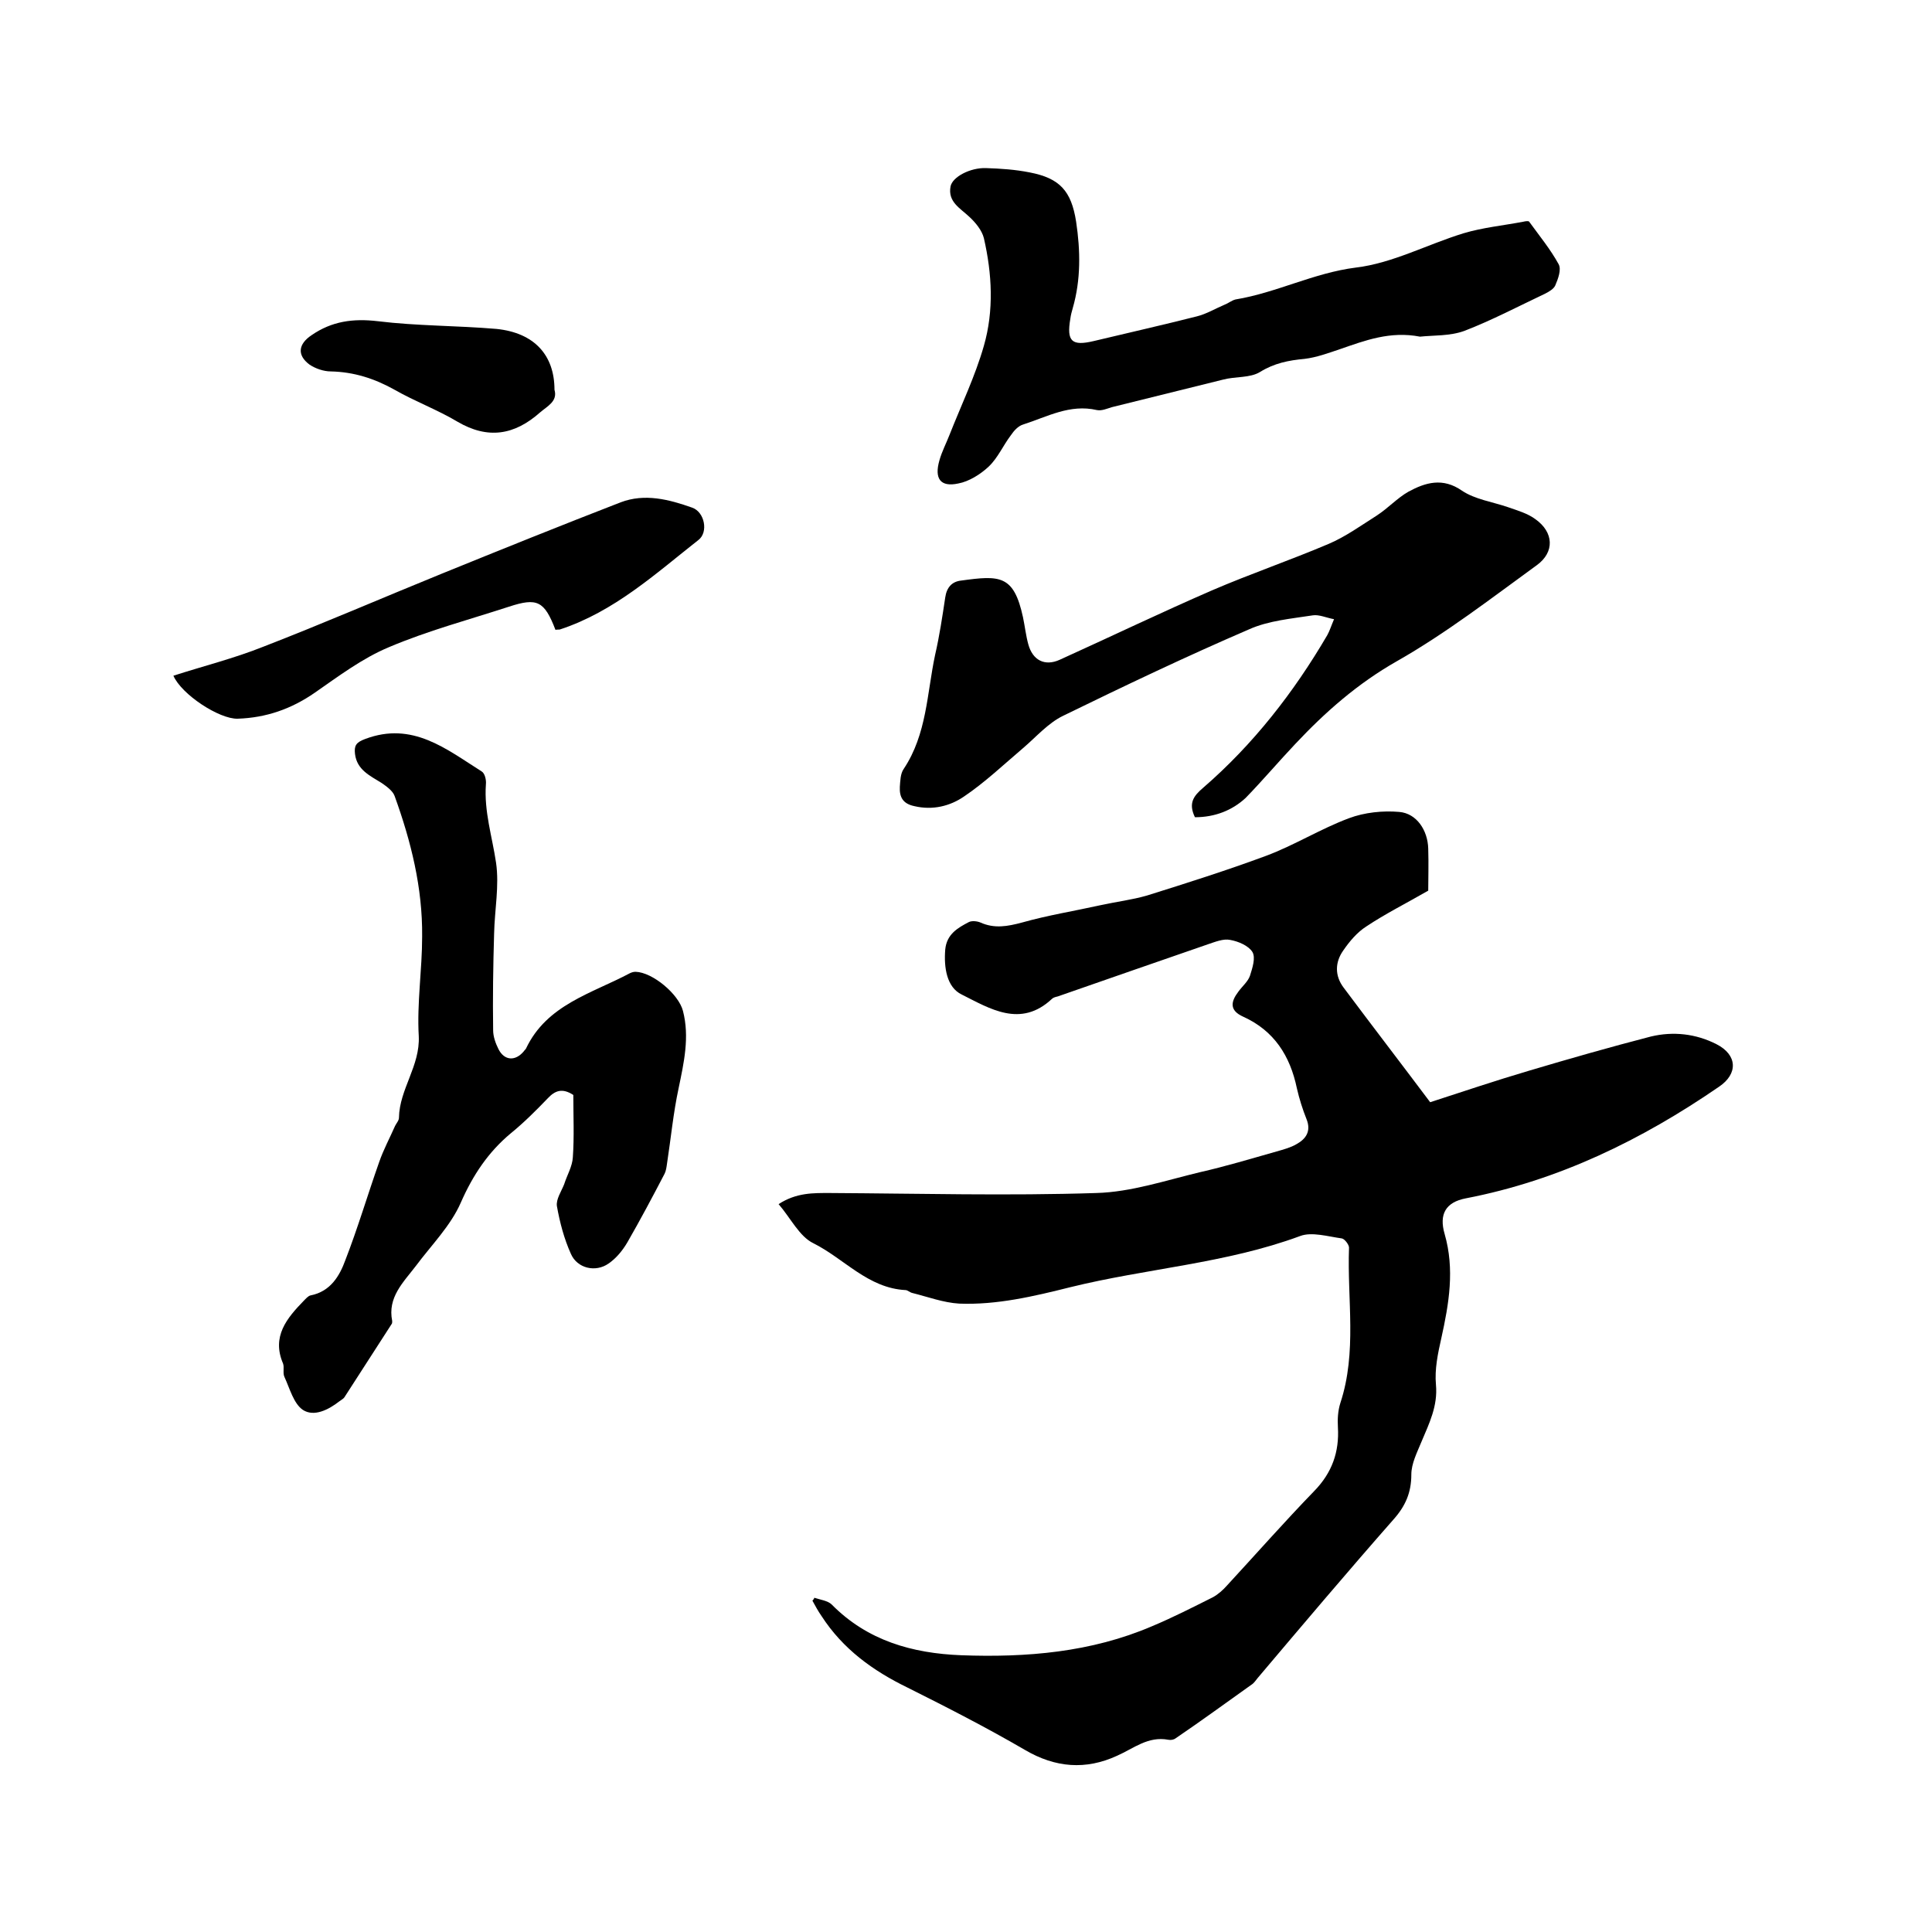 <svg enable-background="new 0 0 400 400" viewBox="0 0 400 400" xmlns="http://www.w3.org/2000/svg"><path d="m168.6 330.8c1.2.4 2.8.6 3.6 1.4 7.4 7.5 16.7 10.1 26.8 10.5 13.5.5 26.9-.6 39.5-6 4.3-1.8 8.4-3.9 12.6-6 1.1-.6 2.1-1.5 2.9-2.4 6-6.5 11.9-13.2 18.1-19.6 3.7-3.8 5.2-8.1 4.9-13.2-.1-1.7 0-3.4.5-5 3.5-10.6 1.4-21.4 1.8-32.2 0-.6-.9-1.8-1.5-1.9-2.9-.4-6.2-1.4-8.6-.5-15.4 5.7-31.8 6.7-47.6 10.6-7.6 1.9-15.2 3.7-23 3.4-3.3-.2-6.5-1.4-9.7-2.2-.5-.1-1-.6-1.4-.6-7.8-.4-12.7-6.5-19.1-9.7-2.9-1.4-4.7-5.2-7.2-8.1 3.7-2.4 7.2-2.3 10.6-2.3 18.4.1 36.8.6 55.2 0 7.2-.2 14.3-2.6 21.4-4.3 5.3-1.2 10.6-2.8 15.9-4.3 1.4-.4 2.9-.8 4.1-1.5 2-1.1 3.1-2.7 2.1-5.2-.8-2-1.5-4.2-2-6.4-1.4-6.7-4.7-11.9-11.1-14.8-2.9-1.3-2.6-3.1-1-5.2.8-1.1 2-2.1 2.4-3.3.5-1.6 1.2-3.7.5-4.9-.8-1.3-2.9-2.2-4.6-2.5-1.4-.3-3.1.4-4.6.9-10.4 3.6-20.8 7.2-31.1 10.8-.4.1-.9.2-1.2.5-6.5 6.1-12.9 2-18.7-.9-3.1-1.5-3.7-5.6-3.4-9.3.3-3.2 2.6-4.5 4.9-5.7.6-.3 1.7-.2 2.4.1 2.9 1.3 5.6.8 8.6 0 5.3-1.5 10.9-2.4 16.3-3.6 3.2-.7 6.5-1.1 9.6-2 8.3-2.6 16.5-5.2 24.6-8.2 5.9-2.2 11.3-5.6 17.2-7.8 3.2-1.2 7-1.6 10.4-1.3 3.6.3 5.9 3.8 6 7.6.1 3.2 0 6.3 0 8.7-4.7 2.7-8.9 4.8-12.8 7.4-1.9 1.2-3.5 3.1-4.8 5-1.7 2.4-1.8 5.2.1 7.7 5.9 7.9 11.9 15.7 17.9 23.7 6.8-2.2 13.6-4.5 20.4-6.5 8.4-2.5 16.8-4.9 25.3-7.1 4.6-1.1 9.3-.6 13.6 1.6s4.5 6.1.5 8.8c-16 11-33.2 19.4-52.4 23.1-4.2.8-5.6 3.3-4.4 7.4 2.1 7.3.9 14.4-.7 21.6-.7 3.1-1.4 6.4-1.1 9.6.4 4.4-1.4 8-3 11.8-.9 2.2-2.1 4.5-2.1 6.8 0 3.7-1.2 6.5-3.7 9.3-9.5 10.8-18.8 21.8-28.1 32.8-.4.5-.8 1.1-1.3 1.4-5.2 3.7-10.4 7.5-15.7 11.1-.4.3-1 .4-1.5.3-4.2-.8-7.2 1.8-10.6 3.3-6.5 3-12.8 2.5-19.1-1.2-7.9-4.6-16.1-8.8-24.3-12.9-7.2-3.5-13.4-8-17.8-14.8-.7-1-1.3-2.1-1.9-3.2.1-.1.3-.3.4-.6z"/><path d="m118.7 226.7c-2.3-1.5-3.8-.9-5.3.7-2.4 2.5-4.9 5-7.6 7.2-4.7 3.9-7.9 8.7-10.4 14.4-2.1 4.8-6.1 8.8-9.3 13.1-2.6 3.4-5.9 6.5-4.9 11.4 0 .2 0 .5-.1.6-3.3 5.1-6.5 10.1-9.8 15.2-.2.3-.6.5-1 .8-2.3 1.8-5.3 3.3-7.6 1.8-1.9-1.3-2.7-4.4-3.8-6.8-.4-.8 0-2-.3-2.8-2.4-5.6.8-9.4 4.3-13 .4-.4.9-1 1.4-1.1 4.1-.8 6-4 7.2-7.3 2.6-6.7 4.6-13.5 7-20.3.9-2.6 2.2-5 3.3-7.5.3-.6.8-1.1.8-1.7.1-5.9 4.4-10.7 4.1-16.9-.4-6.8.7-13.7.7-20.6.1-10.1-2.3-19.7-5.7-29.1-.4-1.1-1.7-2-2.7-2.7-2.4-1.5-5.1-2.7-5.5-6-.2-1.7.2-2.4 2.1-3.1 9.8-3.7 16.8 2.1 24.1 6.7.7.4 1 1.8.9 2.7-.4 5.6 1.3 10.8 2.1 16.2.7 4.8-.3 9.8-.4 14.7-.2 6.7-.3 13.3-.2 20 0 1.3.5 2.7 1.1 3.9 1.2 2.4 3.5 2.6 5.3.4.1-.2.3-.3.4-.5 4.3-9.1 13.6-11.4 21.5-15.6.4-.2.8-.3 1.2-.3 3.5.1 8.9 4.6 9.8 8.1 1.4 5.4.2 10.7-.9 16-1.1 5.1-1.6 10.4-2.4 15.6-.1.7-.2 1.5-.5 2.1-2.5 4.8-5 9.5-7.7 14.2-1 1.7-2.3 3.3-3.9 4.4-2.7 1.9-6.5 1-7.8-2-1.4-3.1-2.3-6.5-2.9-9.9-.2-1.4.9-3 1.5-4.5.6-1.9 1.7-3.7 1.8-5.6.3-4.2.1-8.5.1-12.9z"/><path d="m247.4 169.2c-1.4-2.9-.3-4.4 1.7-6.1 10.4-9 18.8-19.8 25.7-31.6.5-.9.8-1.9 1.4-3.3-1.6-.3-3.1-1-4.4-.8-4.5.7-9.2 1.1-13.2 2.9-13 5.6-25.8 11.7-38.5 17.9-3.1 1.5-5.6 4.4-8.3 6.7-4 3.4-7.9 7.1-12.2 10-2.9 2-6.5 2.9-10.3 2-2.4-.5-3.1-1.9-3-4 .1-1.2.1-2.7.8-3.7 4.8-7.2 4.8-15.6 6.5-23.6.9-3.9 1.5-7.9 2.1-11.9.3-2.1 1.4-3.3 3.3-3.5 8-1.1 10.9-1.2 12.8 7.6.4 1.9.6 3.8 1.1 5.6.9 3.3 3.4 4.6 6.5 3.2 10.6-4.8 21-9.8 31.6-14.4 7.9-3.4 16.1-6.2 24.1-9.6 3.5-1.5 6.7-3.8 10-5.9 2.3-1.5 4.2-3.6 6.5-4.9 3.5-1.9 7.1-3 11.1-.2 2.7 1.8 6.3 2.3 9.5 3.4 2 .7 4.1 1.3 5.7 2.5 3.8 2.7 4 6.8.3 9.5-9.5 6.9-18.8 14.1-29 19.9-8.1 4.6-14.8 10.5-21 17.1-3.5 3.7-6.8 7.6-10.3 11.2-2.8 2.6-6.4 4-10.5 4z"/><path d="m294 69.7c-6.2-1.2-11.4.8-16.6 2.6-2.4.8-4.8 1.7-7.3 2-3.3.3-6.3.9-9.2 2.7-2.1 1.3-5.1.9-7.7 1.6-7.7 1.9-15.3 3.8-23 5.7-1 .3-2.1.8-3.1.6-5.6-1.3-10.3 1.4-15.3 3-1 .3-1.9 1.3-2.5 2.2-1.6 2.1-2.7 4.7-4.6 6.5-1.7 1.6-4.1 3.1-6.3 3.5-3.7.8-5-1-3.9-4.8.5-1.8 1.4-3.5 2.1-5.3 2.4-6.1 5.3-12.1 7.1-18.4 2.1-7.3 1.7-14.9 0-22.3-.4-1.6-1.7-3.2-3-4.4-1.9-1.8-4.5-3.1-3.9-6.3.4-2 4.1-3.9 7.3-3.8 3.1.1 6.1.3 9.1.9 6.2 1.2 8.6 3.8 9.6 10.2.9 6 1 12-.7 17.9-.2.7-.4 1.4-.5 2.2-.8 4.7.3 5.7 4.9 4.6 7.1-1.7 14.2-3.3 21.3-5.1 2-.5 3.8-1.6 5.7-2.4.8-.3 1.5-.9 2.3-1.1 8.5-1.4 16.2-5.5 24.9-6.6 7.6-.9 14.8-4.8 22.3-7.1 4-1.2 8.2-1.6 12.4-2.4.4-.1 1.1-.2 1.2 0 2.1 2.9 4.4 5.7 6.1 8.8.6 1.1-.1 3-.7 4.4-.3.7-1.3 1.3-2.1 1.7-5.5 2.6-11 5.5-16.7 7.7-3 1.1-6.4.9-9.2 1.2z"/><path d="m115 130.4c-2.3-6-3.8-6.7-9.6-4.8-8.3 2.7-16.9 5-24.9 8.4-5.5 2.3-10.4 6-15.3 9.4s-10.1 5.2-16 5.4c-3.8.1-11.6-5-13.3-8.9 6.2-2 12.6-3.6 18.6-6 12.4-4.8 24.6-10.1 36.9-15.1s24.7-10 37.1-14.8c5-1.9 10-.6 14.8 1.1 2.6.9 3.4 5.1 1.3 6.7-8.9 7-17.4 14.8-28.6 18.5-.2.1-.5 0-1 .1z"/><path d="m114.8 80.7c.7 2.4-1.5 3.4-3 4.7-5.3 4.7-10.8 5.6-17.1 1.9-4.2-2.5-8.8-4.2-13-6.6-4.1-2.3-8.4-3.7-13.2-3.8-1.5 0-3.2-.6-4.4-1.4-2.7-2-2.3-4.3.4-6.1 4.2-2.9 8.6-3.5 13.7-2.9 8.2 1 16.4.9 24.6 1.6 7.8.8 12 5.4 12 12.6z"/></svg>